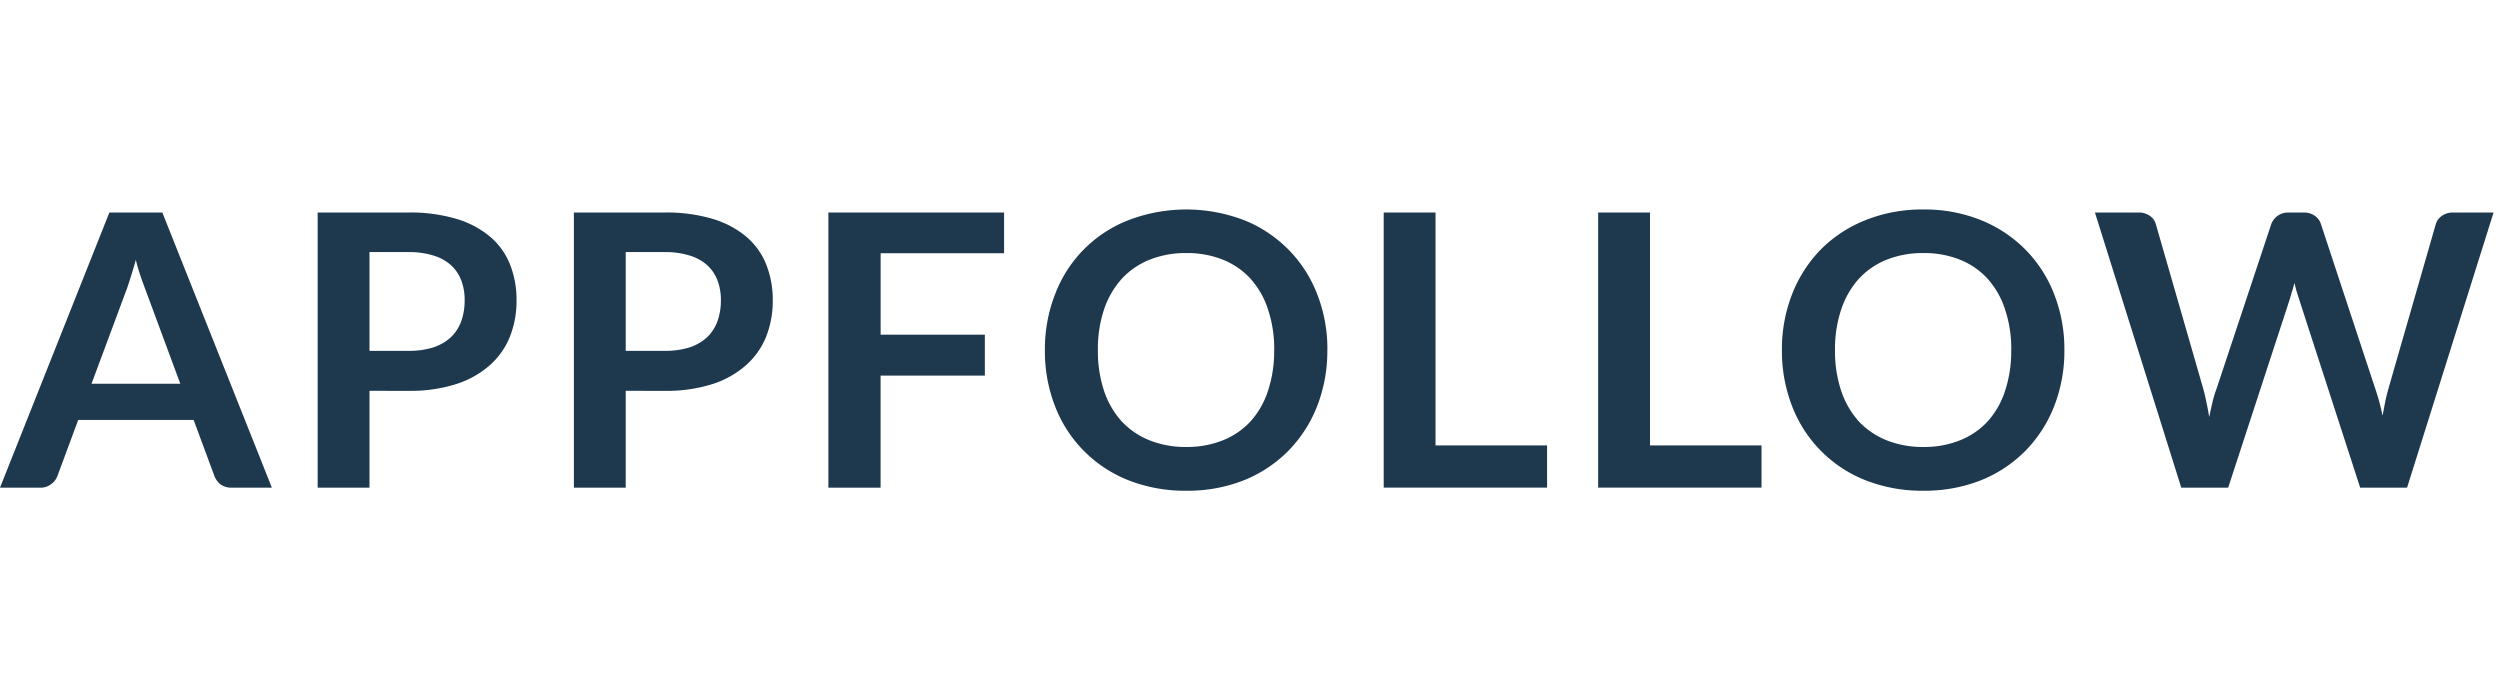 <svg xmlns="http://www.w3.org/2000/svg" xmlns:xlink="http://www.w3.org/1999/xlink" width="160" height="44" viewBox="0 0 160 44">
    <defs>
        <linearGradient id="linear-gradient" x1=".487" x2=".502" y1="1.003" y2="-.1" gradientUnits="objectBoundingBox">
            <stop offset="0" stop-color="#1e384e"/>
            <stop offset="1" stop-color="#1e384e"/>
        </linearGradient>
        <linearGradient id="linear-gradient-2" x1=".488" x2=".509" y1="1.017" y2="-.086" xlink:href="#linear-gradient"/>
        <linearGradient id="linear-gradient-3" x1=".488" x2=".509" y1="1.03" y2="-.073" xlink:href="#linear-gradient"/>
        <linearGradient id="linear-gradient-4" x1=".489" x2=".513" y1="1.042" y2="-.061" xlink:href="#linear-gradient"/>
        <linearGradient id="linear-gradient-5" x1=".493" x2=".508" y1="1.043" y2="-.035" xlink:href="#linear-gradient"/>
        <linearGradient id="linear-gradient-6" x1=".478" x2=".504" y1="1.069" y2="-.033" xlink:href="#linear-gradient"/>
        <linearGradient id="linear-gradient-7" x1=".478" x2=".503" y1="1.08" y2="-.022" xlink:href="#linear-gradient"/>
        <linearGradient id="linear-gradient-8" x1=".493" x2=".507" y1="1.08" y2=".001" xlink:href="#linear-gradient"/>
        <linearGradient id="linear-gradient-9" x1=".499" x2=".51" y1="1.111" y2=".009" xlink:href="#linear-gradient"/>
        <clipPath id="clip-path">
            <path id="Rectangle_3784" d="M0 0H160V19H0z" class="cls-1"/>
        </clipPath>
        <style>
            .cls-1{fill:none}
        </style>
    </defs>
    <g id="Appfllow" transform="translate(-975 -525)">
        <path id="Rectangle_3779" d="M0 0H160V44H0z" class="cls-1" transform="translate(975 525)"/>
        <g id="Group_6597" transform="translate(975 537.767)">
            <g id="Group_6598" clip-path="url(#clip-path)">
                <g id="Group_6597-2" transform="translate(0 .639)">
                    <path id="Path_55059" fill="url(#linear-gradient)" d="M17.4 18.522h-2.568a1.185 1.185 0 0 1-.714-.207 1.279 1.279 0 0 1-.395-.537l-1.331-3.592H5.006l-1.332 3.593a1.136 1.136 0 0 1-.393.511 1.078 1.078 0 0 1-.7.232H0L7 .912h3.389zm-11.54-6.65h5.68L9.37 6.014q-.147-.389-.333-.912t-.345-1.158q-.173.621-.345 1.157c-.108.357-.215.67-.32.938l-2.17 5.833z" transform="translate(0 -.717)"/>
                    <path id="Path_55060" fill="url(#linear-gradient-2)" d="M25.553 12.323v6.2h-3.317V.912h5.808a10.289 10.289 0 0 1 3.095.414A5.988 5.988 0 0 1 33.3 2.483a4.528 4.528 0 0 1 1.257 1.778 6.116 6.116 0 0 1 .407 2.265 6.249 6.249 0 0 1-.431 2.351 4.875 4.875 0 0 1-1.3 1.827 6.023 6.023 0 0 1-2.157 1.196 9.713 9.713 0 0 1-3.033.426zm0-2.558h2.491a5.2 5.2 0 0 0 1.59-.219 3.091 3.091 0 0 0 1.122-.646 2.707 2.707 0 0 0 .667-1.023 3.943 3.943 0 0 0 .221-1.352 3.524 3.524 0 0 0-.221-1.278 2.531 2.531 0 0 0-.667-.975 2.928 2.928 0 0 0-1.122-.61 5.21 5.21 0 0 0-1.59-.218h-2.491v6.32z" transform="translate(-1.906 -.717)"/>
                    <path id="Path_55061" fill="url(#linear-gradient-3)" d="M43.489 12.323v6.2h-3.317V.912h5.807a10.285 10.285 0 0 1 3.095.414 5.992 5.992 0 0 1 2.159 1.157 4.546 4.546 0 0 1 1.257 1.778 6.135 6.135 0 0 1 .41 2.265 6.231 6.231 0 0 1-.432 2.351A4.863 4.863 0 0 1 51.17 10.7a6.035 6.035 0 0 1-2.157 1.2 9.725 9.725 0 0 1-3.035.426zm0-2.558h2.49a5.206 5.206 0 0 0 1.591-.219 3.091 3.091 0 0 0 1.122-.646 2.716 2.716 0 0 0 .666-1.023 3.921 3.921 0 0 0 .222-1.352 3.5 3.5 0 0 0-.222-1.278 2.529 2.529 0 0 0-.666-.975 2.926 2.926 0 0 0-1.123-.61 5.206 5.206 0 0 0-1.59-.218h-2.49v6.32z" transform="translate(-3.443 -.717)"/>
                    <path id="Path_55062" fill="url(#linear-gradient-4)" d="M69.231.912v2.606h-7.9V8.73H68v2.619h-6.673v7.173h-3.341V.912z" transform="translate(-4.97 -.717)"/>
                    <path id="Path_55063" fill="url(#linear-gradient-5)" d="M91.218 9.7a9.713 9.713 0 0 1-.654 3.592 8.516 8.516 0 0 1-1.837 2.85 8.411 8.411 0 0 1-2.848 1.888 9.8 9.8 0 0 1-3.687.67 9.9 9.9 0 0 1-3.7-.67 8.277 8.277 0 0 1-4.7-4.738 9.691 9.691 0 0 1-.649-3.592 9.594 9.594 0 0 1 .654-3.58 8.181 8.181 0 0 1 4.7-4.738 10.34 10.34 0 0 1 7.387 0 8.3 8.3 0 0 1 4.685 4.737 9.619 9.619 0 0 1 .653 3.58zm-3.4 0a7.924 7.924 0 0 0-.394-2.594 5.392 5.392 0 0 0-1.11-1.961 4.792 4.792 0 0 0-1.775-1.23 6.107 6.107 0 0 0-2.343-.426 6.2 6.2 0 0 0-2.355.426 4.9 4.9 0 0 0-1.787 1.23A5.556 5.556 0 0 0 76.927 7.1a7.954 7.954 0 0 0-.393 2.6 8.062 8.062 0 0 0 .393 2.606 5.562 5.562 0 0 0 1.123 1.949 5.006 5.006 0 0 0 1.787 1.217 6.2 6.2 0 0 0 2.355.427 6.11 6.11 0 0 0 2.343-.427 4.86 4.86 0 0 0 1.775-1.217 5.412 5.412 0 0 0 1.11-1.95 8.031 8.031 0 0 0 .395-2.605z" transform="translate(-6.269 -.699)"/>
                    <path id="Path_55064" fill="url(#linear-gradient-6)" d="M100.176 15.818h7.139v2.7H96.859V.912h3.317z" transform="translate(-8.302 -.717)"/>
                    <path id="Path_55065" fill="url(#linear-gradient-7)" d="M115.188 15.818h7.138v2.7h-10.455V.912h3.317v14.906z" transform="translate(-9.589 -.717)"/>
                    <path id="Path_55066" fill="url(#linear-gradient-8)" d="M142.813 9.7a9.7 9.7 0 0 1-.655 3.592 8.489 8.489 0 0 1-1.837 2.85 8.375 8.375 0 0 1-2.848 1.888 9.792 9.792 0 0 1-3.685.67 9.894 9.894 0 0 1-3.7-.67 8.28 8.28 0 0 1-4.7-4.738 9.728 9.728 0 0 1-.653-3.592 9.631 9.631 0 0 1 .653-3.58 8.484 8.484 0 0 1 1.838-2.863 8.4 8.4 0 0 1 2.861-1.875 9.718 9.718 0 0 1 3.7-.682 9.618 9.618 0 0 1 3.685.682 8.4 8.4 0 0 1 2.848 1.887 8.3 8.3 0 0 1 1.837 2.85 9.6 9.6 0 0 1 .655 3.58zm-3.4 0a7.947 7.947 0 0 0-.395-2.594 5.39 5.39 0 0 0-1.109-1.961 4.788 4.788 0 0 0-1.776-1.23 6.1 6.1 0 0 0-2.341-.426 6.192 6.192 0 0 0-2.355.426 4.9 4.9 0 0 0-1.788 1.23 5.568 5.568 0 0 0-1.122 1.96 7.928 7.928 0 0 0-.395 2.595 8.035 8.035 0 0 0 .395 2.606 5.574 5.574 0 0 0 1.122 1.949 4.976 4.976 0 0 0 1.788 1.217 6.192 6.192 0 0 0 2.355.427 6.1 6.1 0 0 0 2.341-.427 4.867 4.867 0 0 0 1.776-1.217 5.41 5.41 0 0 0 1.109-1.95 8.055 8.055 0 0 0 .392-2.605z" transform="translate(-10.692 -.699)"/>
                    <path id="Path_55067" fill="url(#linear-gradient-9)" d="M146.646.912h2.788a1.18 1.18 0 0 1 .715.207.93.93 0 0 1 .394.535l3.034 10.535q.11.389.2.852c.066.3.127.622.185.963q.1-.512.209-.963t.259-.852l3.5-10.535a1.177 1.177 0 0 1 .382-.511 1.128 1.128 0 0 1 .715-.23H160a1.178 1.178 0 0 1 .715.207 1.009 1.009 0 0 1 .395.535l3.477 10.535a13.693 13.693 0 0 1 .468 1.73c.059-.317.115-.622.173-.914s.132-.563.2-.816l3.033-10.535a.986.986 0 0 1 .382-.523 1.17 1.17 0 0 1 .715-.219h2.6l-5.536 17.61h-3l-3.9-12.032-.16-.5c-.053-.19-.1-.38-.148-.572-.05.2-.1.393-.161.572s-.1.345-.148.5l-3.933 12.032h-3z" transform="translate(-12.57 -.717)"/>
                </g>
            </g>
        </g>
    </g>
</svg>
